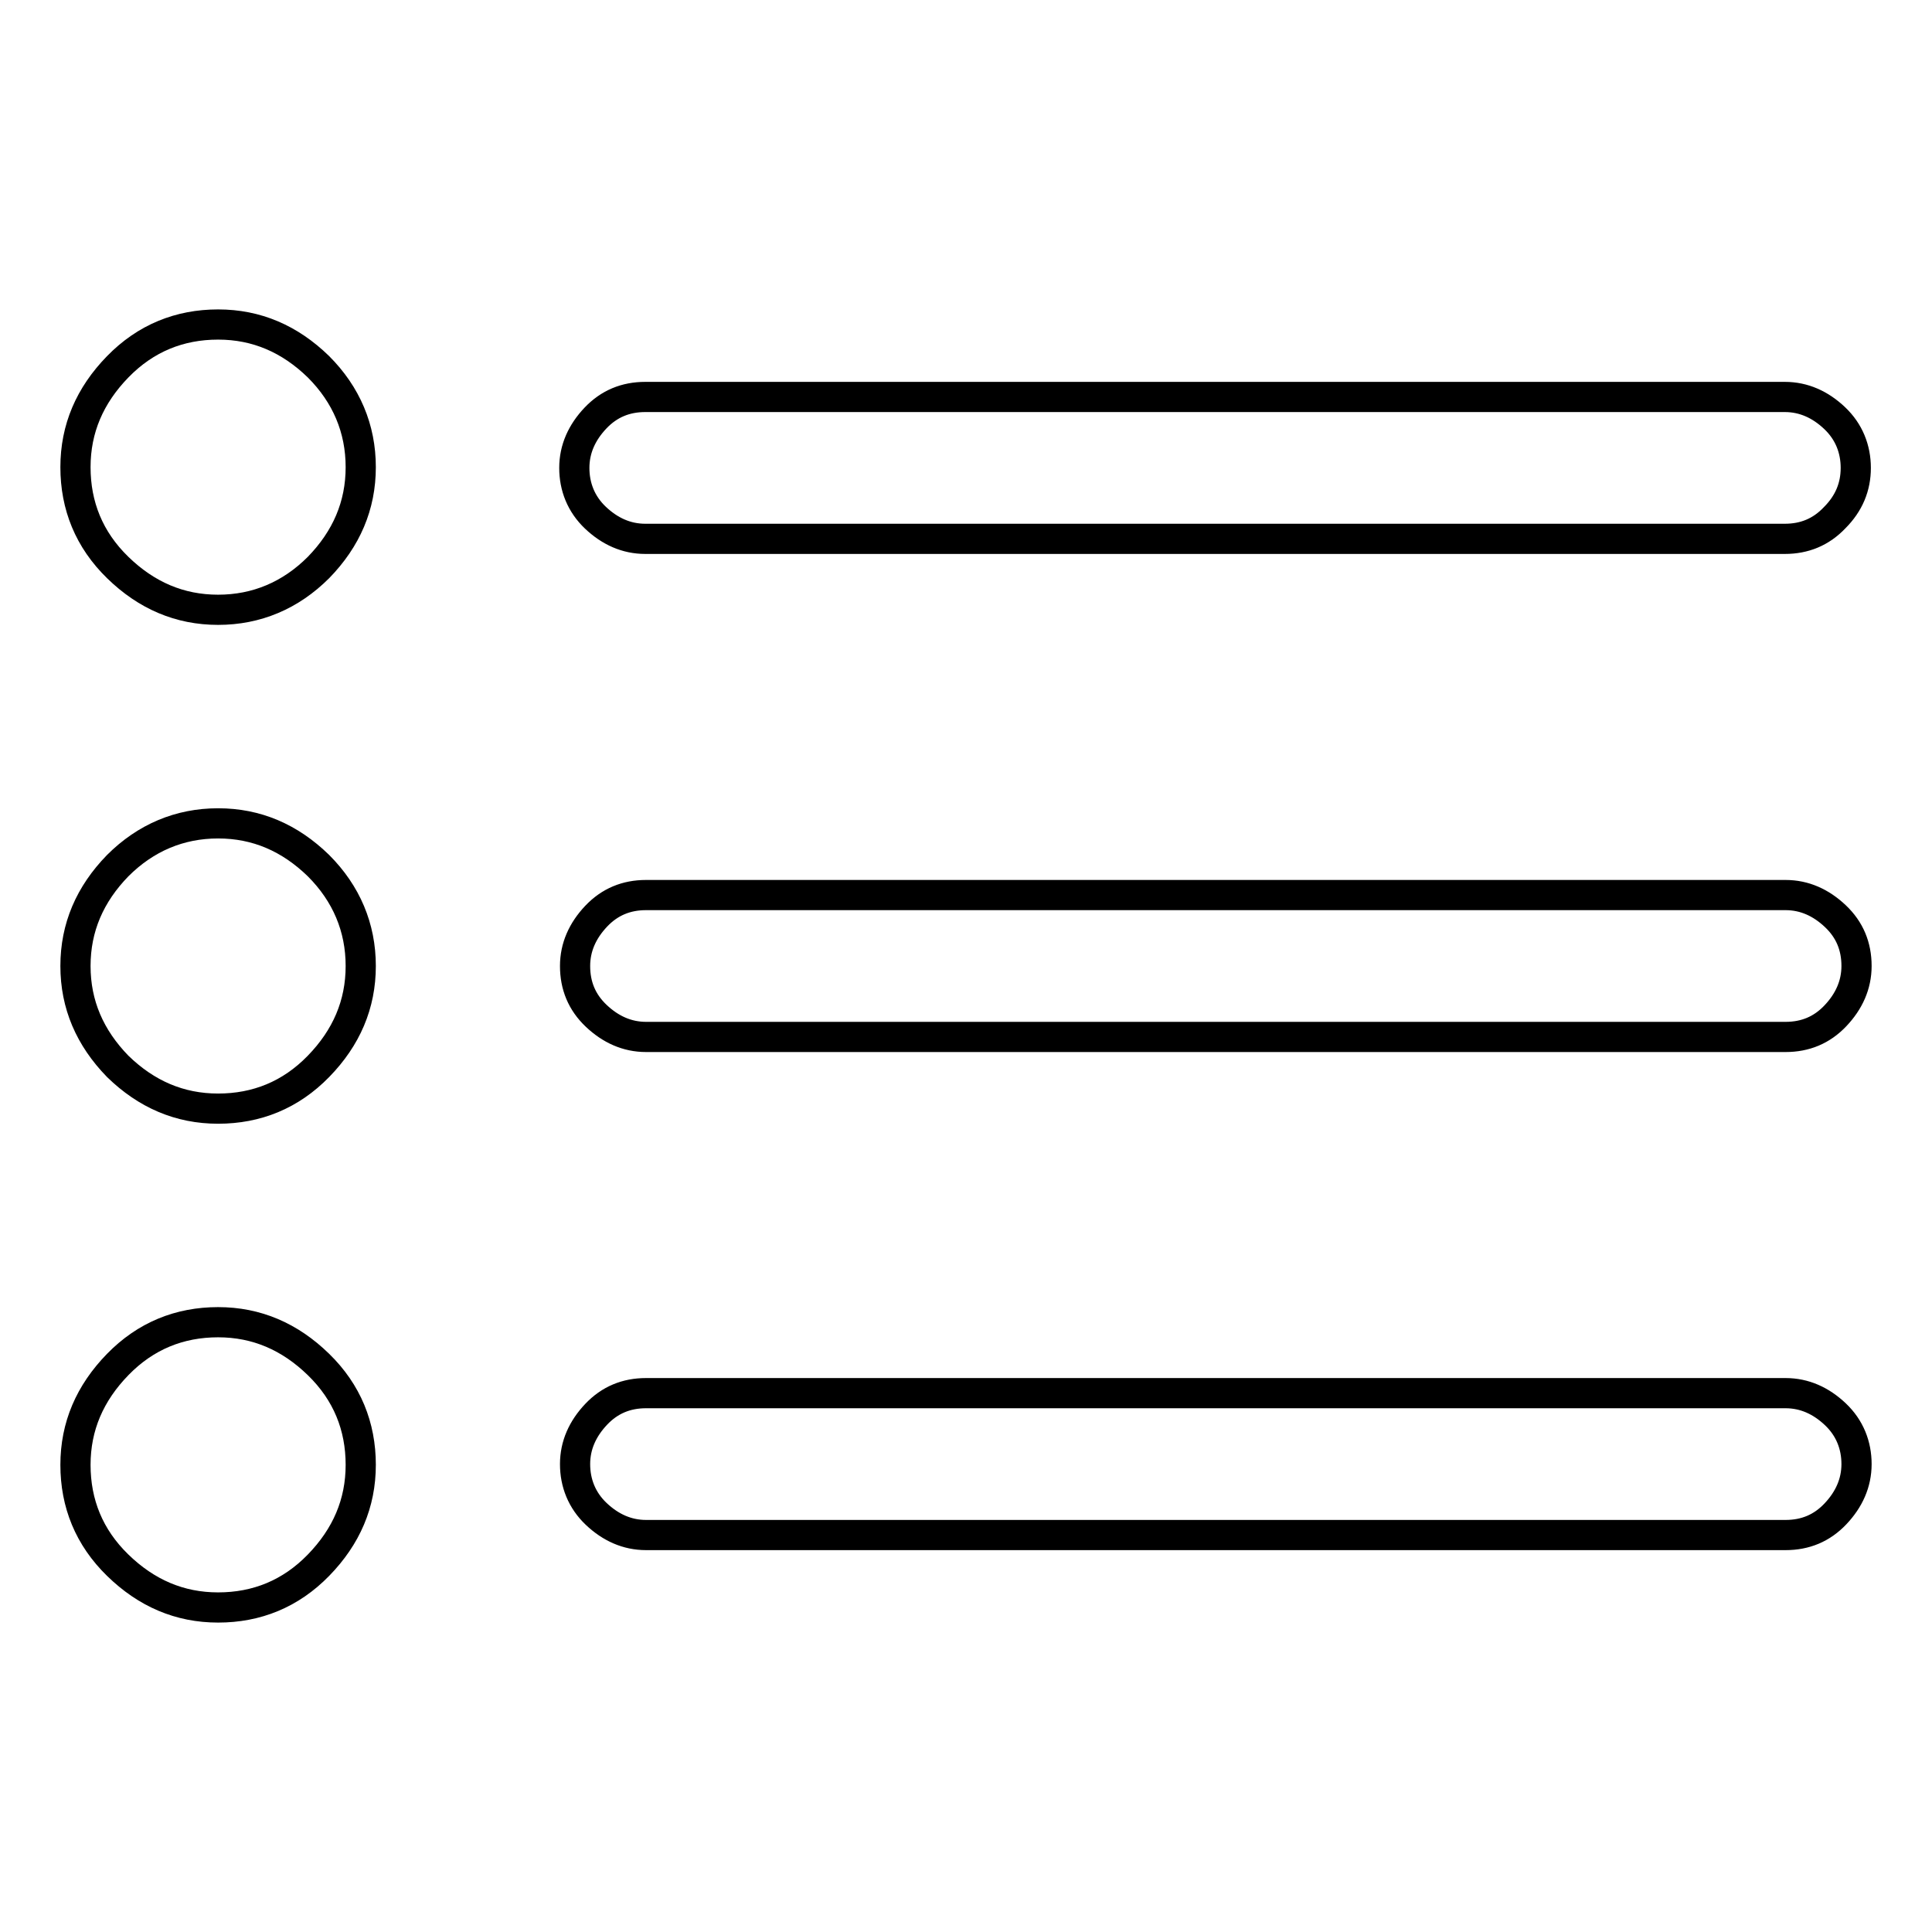 <?xml version="1.0" encoding="utf-8"?>
<!-- Svg Vector Icons : http://www.onlinewebfonts.com/icon -->
<!DOCTYPE svg PUBLIC "-//W3C//DTD SVG 1.1//EN" "http://www.w3.org/Graphics/SVG/1.1/DTD/svg11.dtd">
<svg version="1.1" xmlns="http://www.w3.org/2000/svg" xmlns:xlink="http://www.w3.org/1999/xlink" x="0px" y="0px" viewBox="0 0 256 256" enable-background="new 0 0 256 256" xml:space="preserve">
<g> <path stroke-width="4" fill-opacity="0" stroke="#000000"  d="M85.5,71.4h151c2.6,0,4.8-0.9,6.6-2.8c1.9-1.9,2.8-4.1,2.8-6.6s-0.9-4.8-2.8-6.6s-4.1-2.8-6.6-2.8h-151 c-2.6,0-4.8,0.9-6.6,2.8s-2.8,4.1-2.8,6.6s0.9,4.8,2.8,6.6C80.8,70.4,83,71.4,85.5,71.4z M236.6,118.6h-151c-2.6,0-4.8,0.9-6.6,2.8 s-2.8,4.1-2.8,6.6c0,2.6,0.9,4.8,2.8,6.6s4.1,2.8,6.6,2.8h151c2.6,0,4.8-0.9,6.6-2.8s2.8-4.1,2.8-6.6c0-2.6-0.9-4.8-2.8-6.6 S239.1,118.6,236.6,118.6z M236.6,184.6h-151c-2.6,0-4.8,0.9-6.6,2.8s-2.8,4.1-2.8,6.6s0.9,4.8,2.8,6.6s4.1,2.8,6.6,2.8h151 c2.6,0,4.8-0.9,6.6-2.8s2.8-4.1,2.8-6.6s-0.9-4.8-2.8-6.6S239.1,184.6,236.6,184.6z M10,61.9c0-5.1,1.9-9.5,5.6-13.3 S23.8,43,28.9,43c5.1,0,9.5,1.9,13.3,5.6c3.7,3.7,5.6,8.2,5.6,13.3c0,5.1-1.9,9.5-5.6,13.3c-3.7,3.7-8.2,5.6-13.3,5.6 c-5.1,0-9.5-1.9-13.3-5.6S10,67,10,61.9z M10,128c0-5.1,1.9-9.5,5.6-13.3c3.7-3.7,8.2-5.6,13.3-5.6c5.1,0,9.5,1.9,13.3,5.6 c3.7,3.7,5.6,8.2,5.6,13.3s-1.9,9.5-5.6,13.3s-8.2,5.6-13.3,5.6c-5.1,0-9.5-1.9-13.3-5.6C11.9,137.5,10,133.1,10,128z M10,194.1 c0-5.1,1.9-9.5,5.6-13.3s8.2-5.6,13.3-5.6c5.1,0,9.5,1.9,13.3,5.6s5.6,8.2,5.6,13.3s-1.9,9.5-5.6,13.3S34,213,28.9,213 c-5.1,0-9.5-1.9-13.3-5.6S10,199.2,10,194.1z"/></g>
</svg>